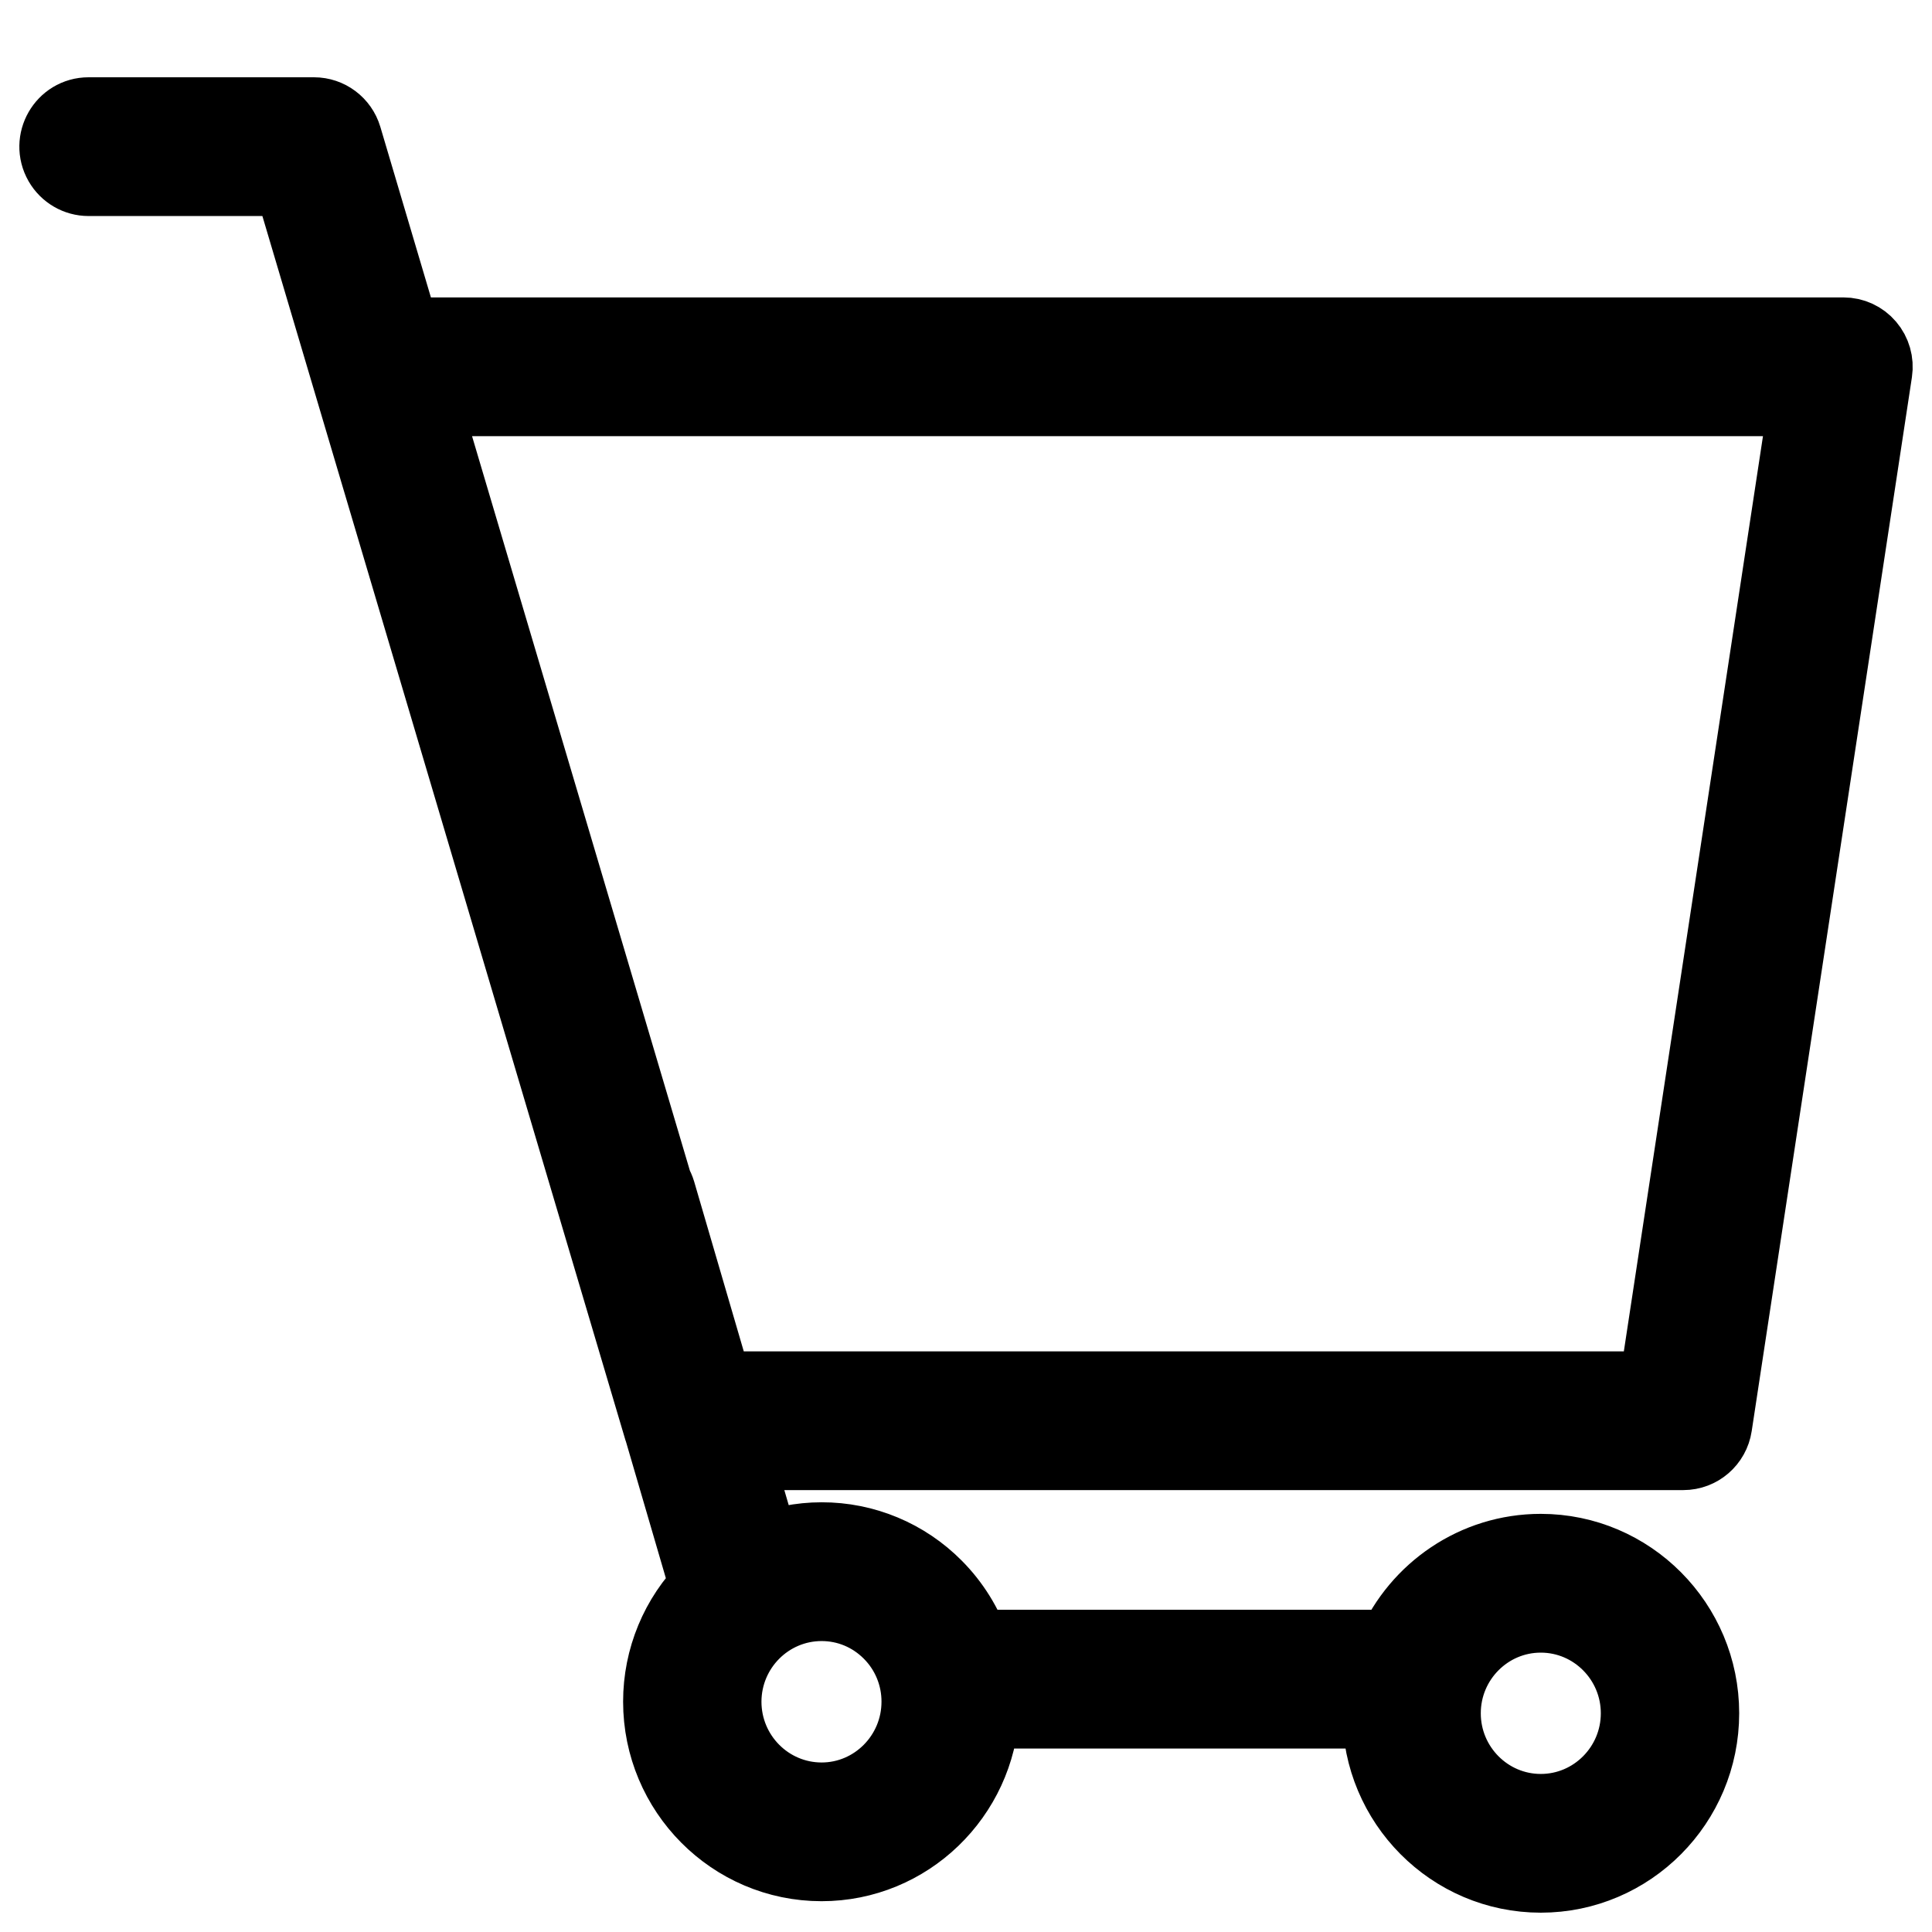 <?xml version="1.0" encoding="UTF-8"?> <svg xmlns="http://www.w3.org/2000/svg" viewBox="0 0 100.00 100.00"><path fill="black" stroke="black" fill-opacity="1" stroke-width="4" stroke-opacity="1" color="rgb(51, 51, 51)" fill-rule="evenodd" id="tSvg6cedb7fd36" title="Path 1" d="M96.619 17.949C96.319 17.596 95.881 17.394 95.419 17.394C70.55 17.394 45.68 17.394 20.811 17.394C19.797 13.975 18.783 10.555 17.769 7.136C17.568 6.462 16.952 6 16.253 6C12.363 6 8.474 6 4.585 6C3.368 6 2.607 7.326 3.215 8.386C3.498 8.879 4.02 9.182 4.585 9.182C8.081 9.182 11.578 9.182 15.074 9.182C21.481 30.785 27.888 52.388 34.295 73.991C34.297 73.998 34.303 74.004 34.306 74.012C35.102 76.736 35.897 79.459 36.693 82.183C35.13 83.741 34.251 85.863 34.252 88.077C34.252 92.669 37.963 96.406 42.525 96.406C46.939 96.406 50.545 92.897 50.768 88.503C57.675 88.503 64.583 88.503 71.491 88.503C71.49 88.562 71.482 88.619 71.482 88.678C71.482 93.267 75.192 97 79.751 97C84.31 97 88.02 93.267 88.02 88.678C88.02 84.09 84.31 80.357 79.751 80.357C76.379 80.357 73.477 82.401 72.192 85.321C64.9 85.321 57.608 85.321 50.317 85.321C49.909 84.145 49.243 83.077 48.369 82.196C46.823 80.631 44.72 79.753 42.528 79.758C42.527 79.758 42.526 79.758 42.526 79.758C41.441 79.758 40.407 79.975 39.457 80.359C38.948 78.615 38.438 76.871 37.929 75.127C54.328 75.127 70.728 75.127 87.128 75.127C87.909 75.127 88.573 74.553 88.69 73.776C91.454 55.593 94.218 37.409 96.983 19.225C97.052 18.767 96.919 18.301 96.619 17.949ZM79.751 83.54C82.567 83.54 84.858 85.845 84.858 88.679C84.858 91.513 82.567 93.819 79.751 93.819C76.935 93.819 74.645 91.513 74.645 88.679C74.645 85.845 76.935 83.54 79.751 83.54ZM42.526 82.941C42.526 82.941 42.526 82.941 42.527 82.941C43.888 82.941 45.167 83.476 46.131 84.446C47.091 85.408 47.629 86.716 47.626 88.079C47.626 90.917 45.337 93.226 42.524 93.226C39.701 93.222 37.415 90.919 37.413 88.079C37.418 85.241 39.705 82.943 42.526 82.941ZM85.769 71.946C69.512 71.946 53.255 71.946 36.998 71.946C36.001 68.535 35.005 65.124 34.008 61.713C33.97 61.587 33.916 61.467 33.848 61.354C29.817 47.762 25.785 34.169 21.754 20.576C45.695 20.576 69.637 20.576 93.578 20.576C90.975 37.699 88.372 54.823 85.769 71.946Z" style=""></path></svg> 